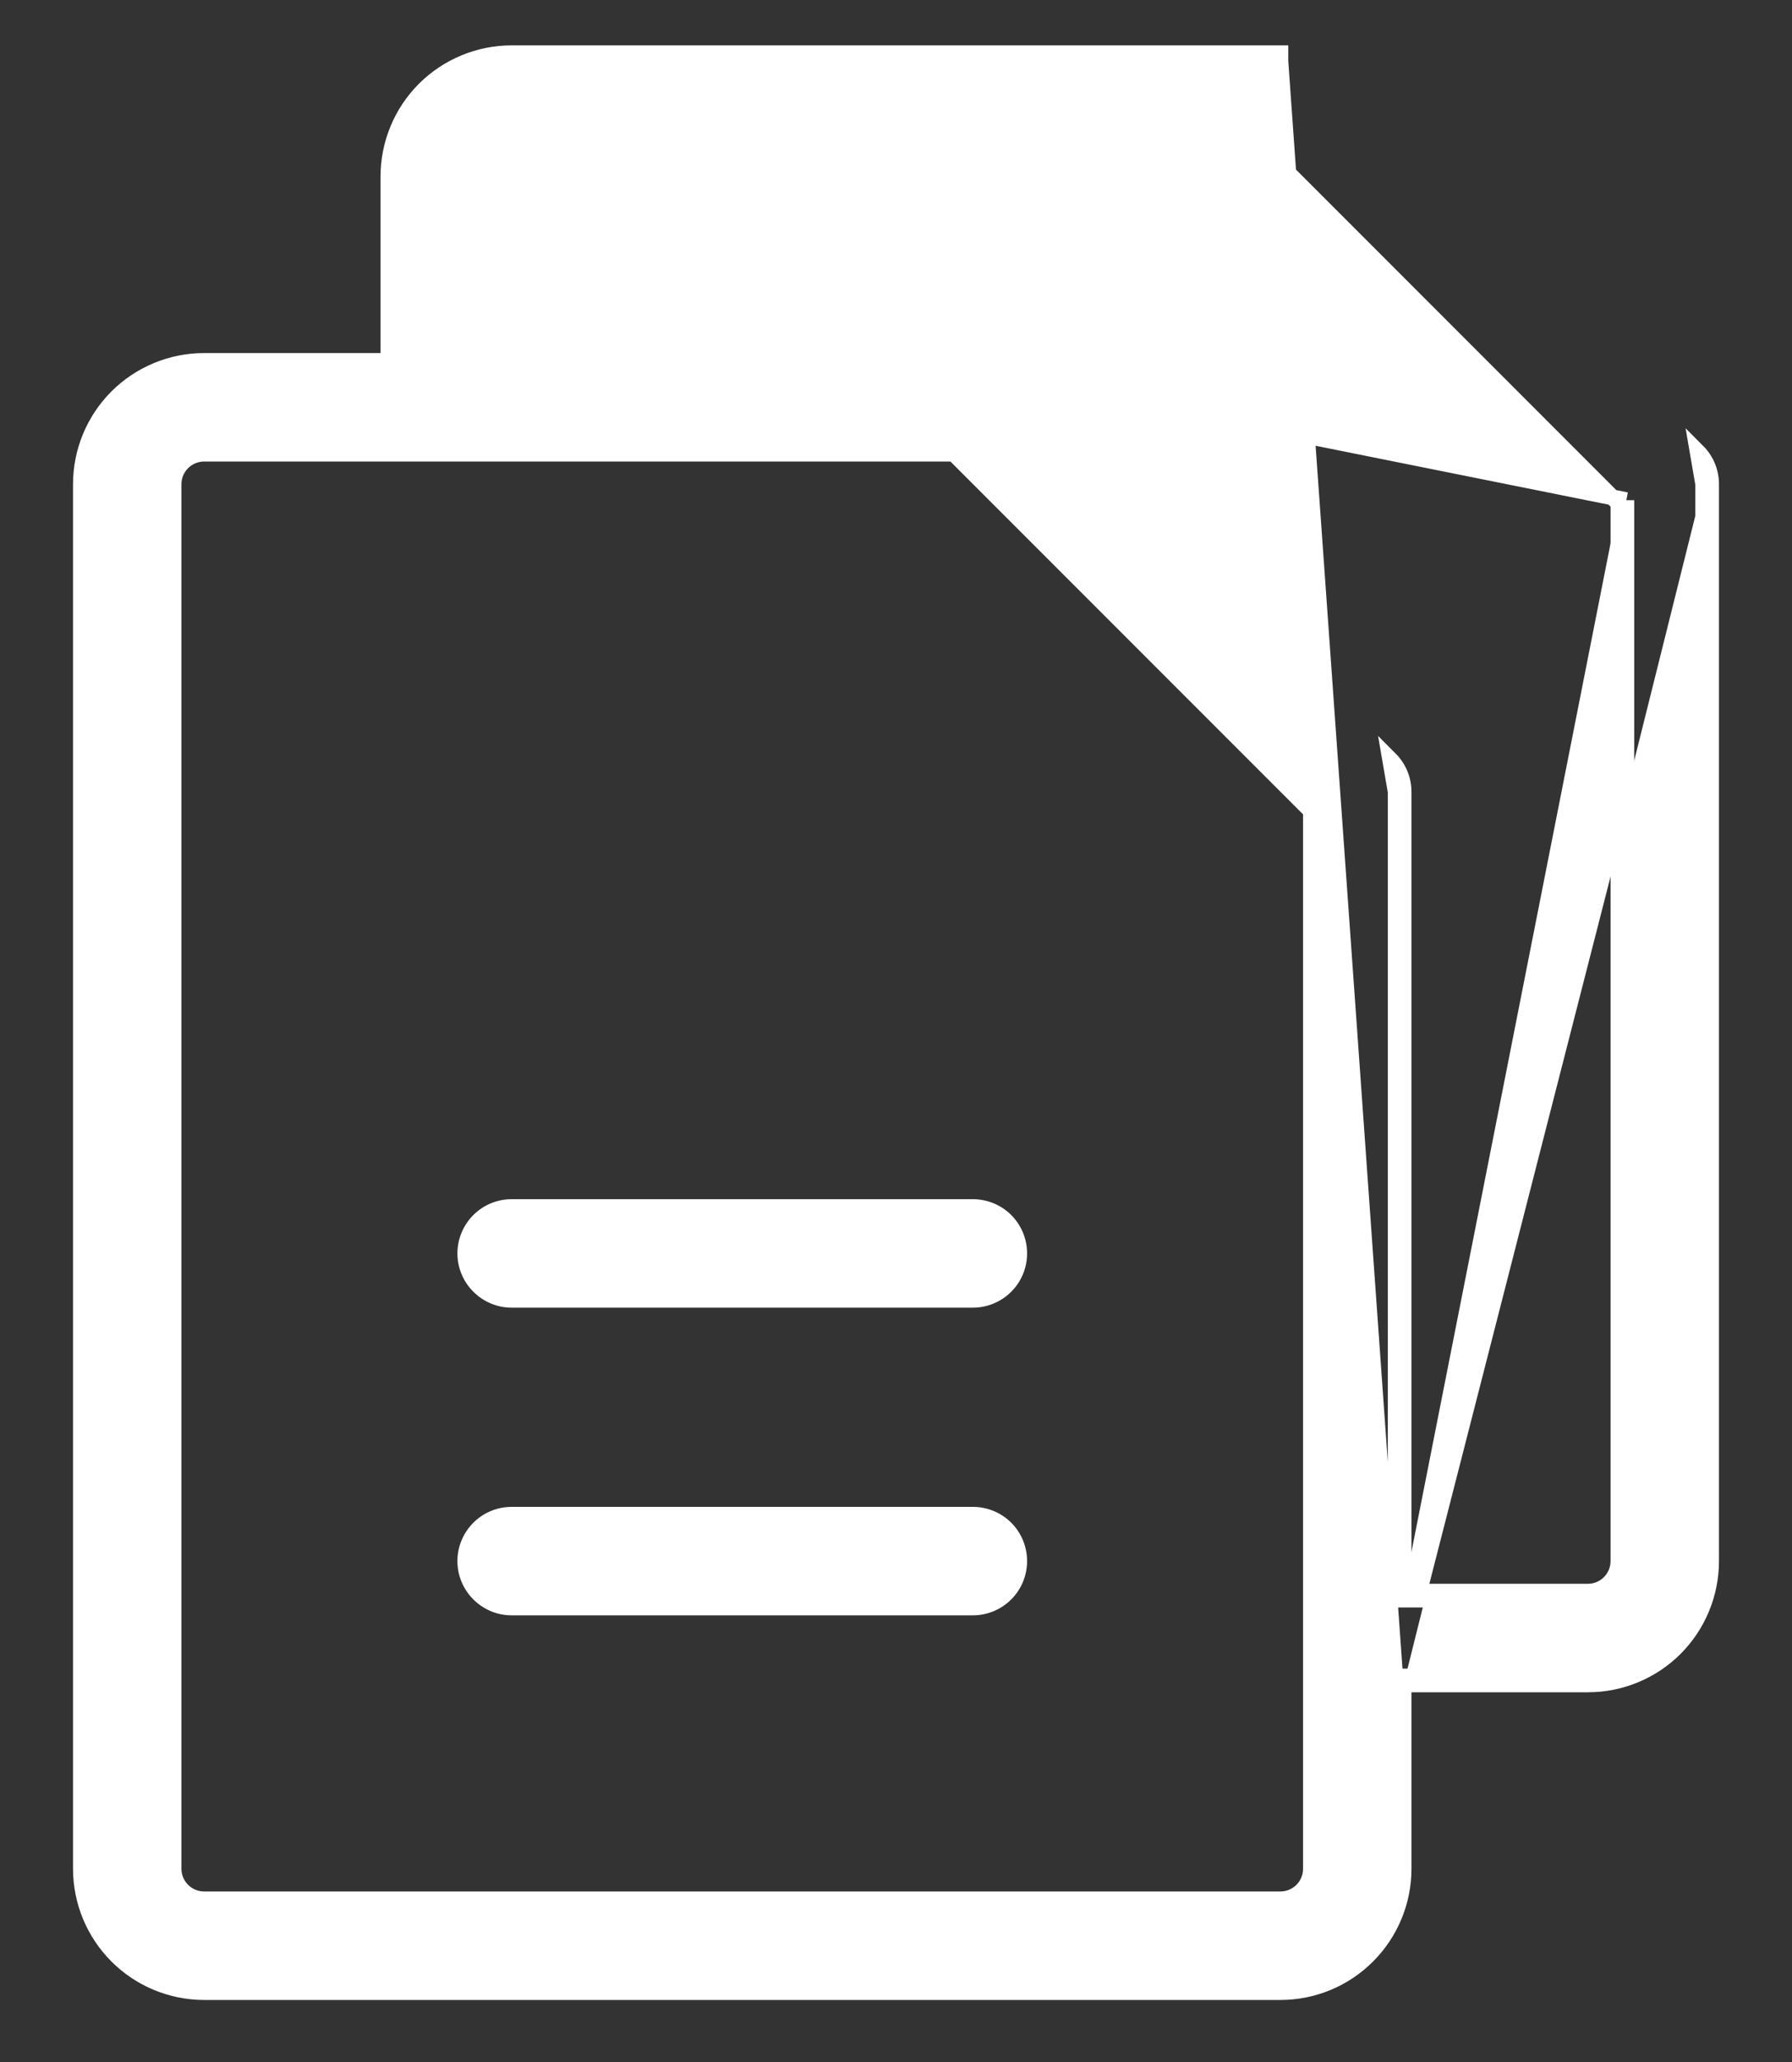 <svg width="20" height="23" viewBox="0 0 20 23" fill="none" xmlns="http://www.w3.org/2000/svg">
<rect x="0" y="0" width="20" height="23" fill="#333333" stroke="none"/>
<path d="M19.097 5.401C19.097 5.333 19.084 5.266 19.058 5.203C19.032 5.14 18.994 5.083 18.946 5.035L18.946 5.035L19.009 5.401M19.097 5.401L19.009 5.401M19.097 5.401V5.401H19.009M19.097 5.401V17.413C19.097 17.777 18.952 18.127 18.695 18.385C18.437 18.643 18.087 18.788 17.722 18.788H15.665M19.009 5.401V17.413C19.009 17.754 18.874 18.081 18.632 18.323C18.391 18.564 18.064 18.7 17.722 18.7H15.665V18.788M15.665 18.788H15.577L14.29 0.682V0.594L14.29 0.594L5.71 0.594C5.346 0.594 4.996 0.739 4.738 0.996C4.48 1.254 4.335 1.604 4.335 1.969V4.026H2.278C1.914 4.026 1.564 4.171 1.306 4.428C1.048 4.686 0.903 5.036 0.903 5.401V20.845C0.903 21.209 1.048 21.559 1.306 21.817C1.564 22.075 1.914 22.22 2.278 22.22H14.29C14.655 22.22 15.005 22.075 15.262 21.817C15.52 21.559 15.665 21.209 15.665 20.845V18.788ZM15.665 8.833C15.665 8.765 15.652 8.698 15.626 8.635C15.6 8.572 15.562 8.515 15.514 8.467L15.514 8.467L15.577 8.833M15.665 8.833L15.577 8.833M15.665 8.833V8.833H15.577M15.665 8.833V17.754M15.577 8.833V17.754H15.665M15.665 17.754V17.842H17.722C17.836 17.842 17.945 17.796 18.026 17.716C18.106 17.636 18.151 17.526 18.151 17.413V5.579M15.665 17.754H17.722C17.813 17.754 17.899 17.718 17.963 17.654C18.027 17.59 18.063 17.503 18.063 17.413V5.615M18.063 5.615L18.089 5.641L18.151 5.579M18.063 5.615V5.579H18.151M18.063 5.615L14.076 1.628H5.71C5.62 1.628 5.533 1.664 5.469 1.728C5.405 1.791 5.369 1.878 5.369 1.969V4.026H10.858H10.858V4.114L18.151 5.579M14.631 20.845C14.631 20.935 14.595 21.022 14.531 21.086C14.467 21.15 14.381 21.186 14.29 21.186H2.278C2.188 21.186 2.101 21.15 2.037 21.086C1.973 21.022 1.937 20.935 1.937 20.845V5.401C1.937 5.31 1.973 5.223 2.037 5.16C2.101 5.096 2.188 5.06 2.278 5.06H10.644L14.631 9.047V20.845ZM11.224 14.346C11.321 14.249 11.375 14.118 11.375 13.981C11.375 13.844 11.321 13.712 11.224 13.615C11.127 13.518 10.995 13.464 10.858 13.464H5.71C5.573 13.464 5.442 13.518 5.345 13.615C5.248 13.712 5.193 13.844 5.193 13.981C5.193 14.118 5.248 14.249 5.345 14.346C5.442 14.443 5.573 14.498 5.71 14.498H10.858C10.995 14.498 11.127 14.443 11.224 14.346ZM11.224 17.778C11.321 17.681 11.375 17.55 11.375 17.413C11.375 17.276 11.321 17.144 11.224 17.047C11.127 16.95 10.995 16.896 10.858 16.896H5.71C5.573 16.896 5.442 16.95 5.345 17.047C5.248 17.144 5.193 17.276 5.193 17.413C5.193 17.55 5.248 17.681 5.345 17.778C5.442 17.875 5.573 17.93 5.71 17.93H10.858C10.995 17.93 11.127 17.875 11.224 17.778Z" fill="white" stroke="white" stroke-width="0.176"/>
</svg>
